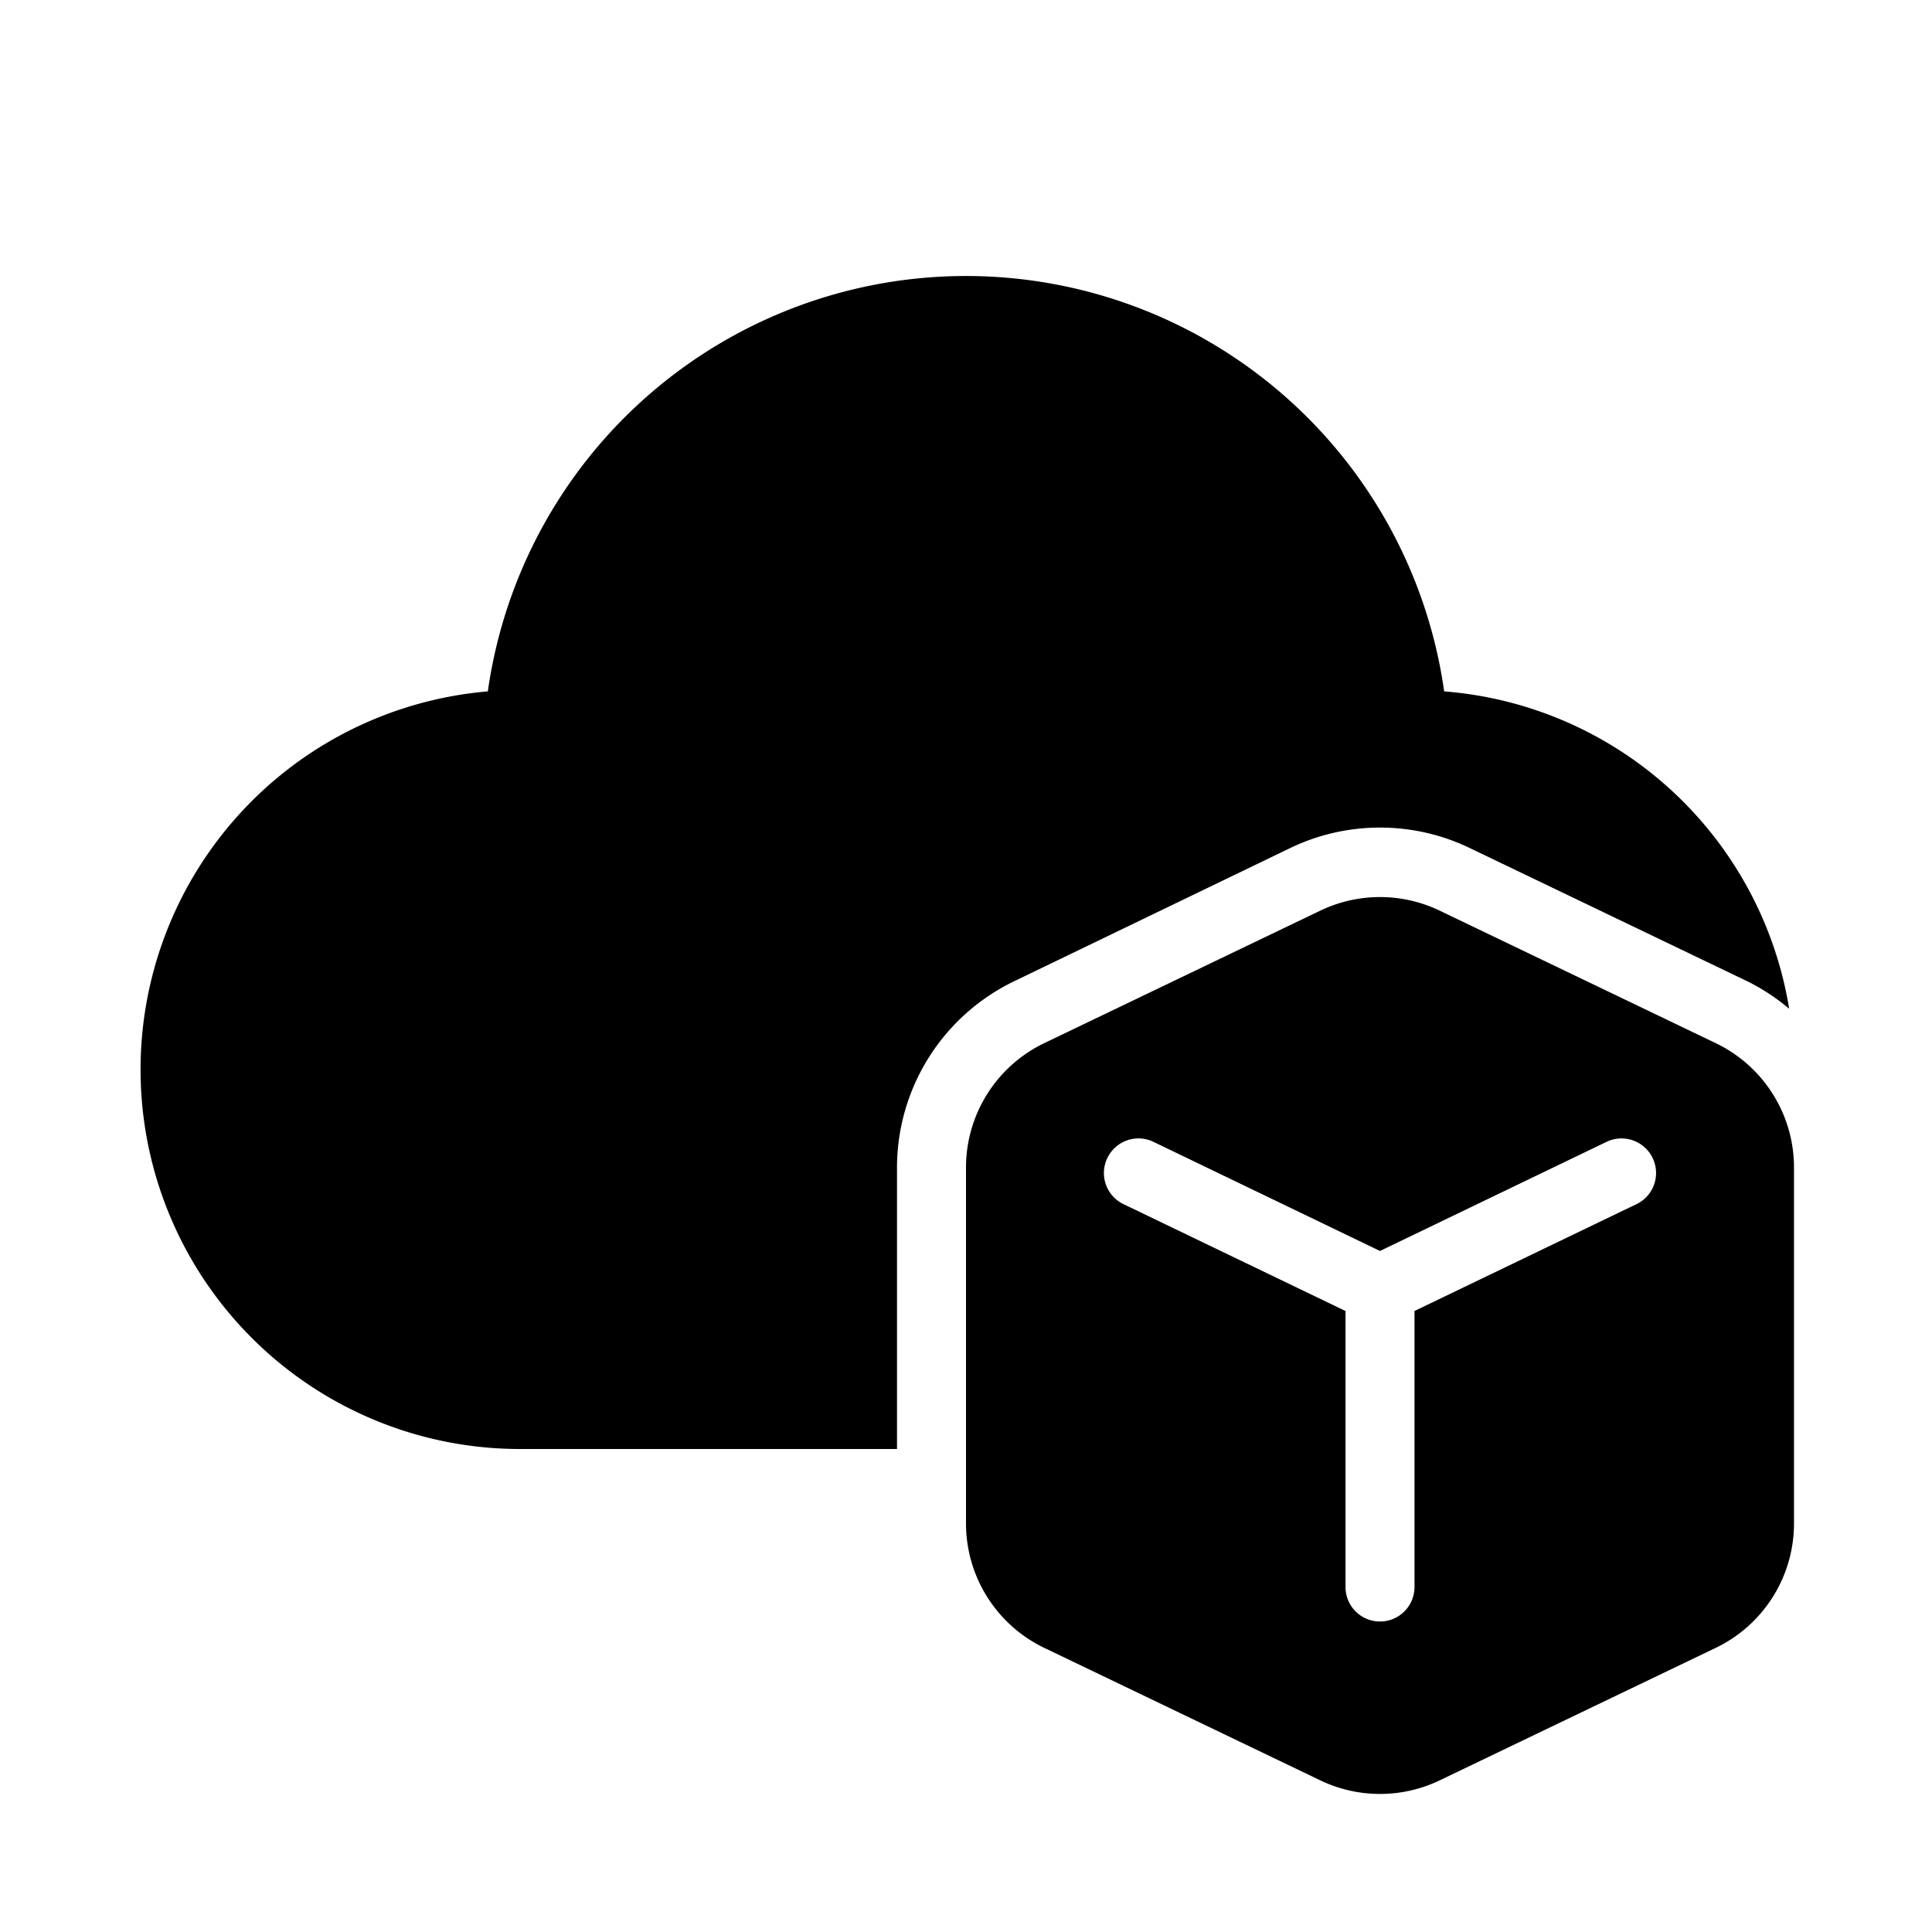 <svg width="28" height="28" viewBox="0 0 28 28" xmlns="http://www.w3.org/2000/svg"><path d="M14 4a7 7 0 0 0-6.93 6.02A5.5 5.5 0 0 0 7.5 21H13v-4.08a3 3 0 0 1 1.7-2.7l4-1.93a3 3 0 0 1 2.6 0l4 1.92a3 3 0 0 1 .63.41 5.5 5.5 0 0 0-5-4.6A7 7 0 0 0 14 4Zm12 18.08v-5.16a2 2 0 0 0-1.13-1.8l-4-1.92a2 2 0 0 0-1.74 0l-4 1.92a2 2 0 0 0-1.13 1.8v5.16a2 2 0 0 0 1.13 1.8l4 1.92a2 2 0 0 0 1.74 0l4-1.92a2 2 0 0 0 1.13-1.8Zm-9.95-5.3a.5.5 0 0 1 .67-.23L20 18.13l3.28-1.58a.5.5 0 1 1 .44.9L20.5 19V23a.5.5 0 0 1-1 0v-4l-3.22-1.55a.5.5 0 0 1-.23-.67Z"/></svg>